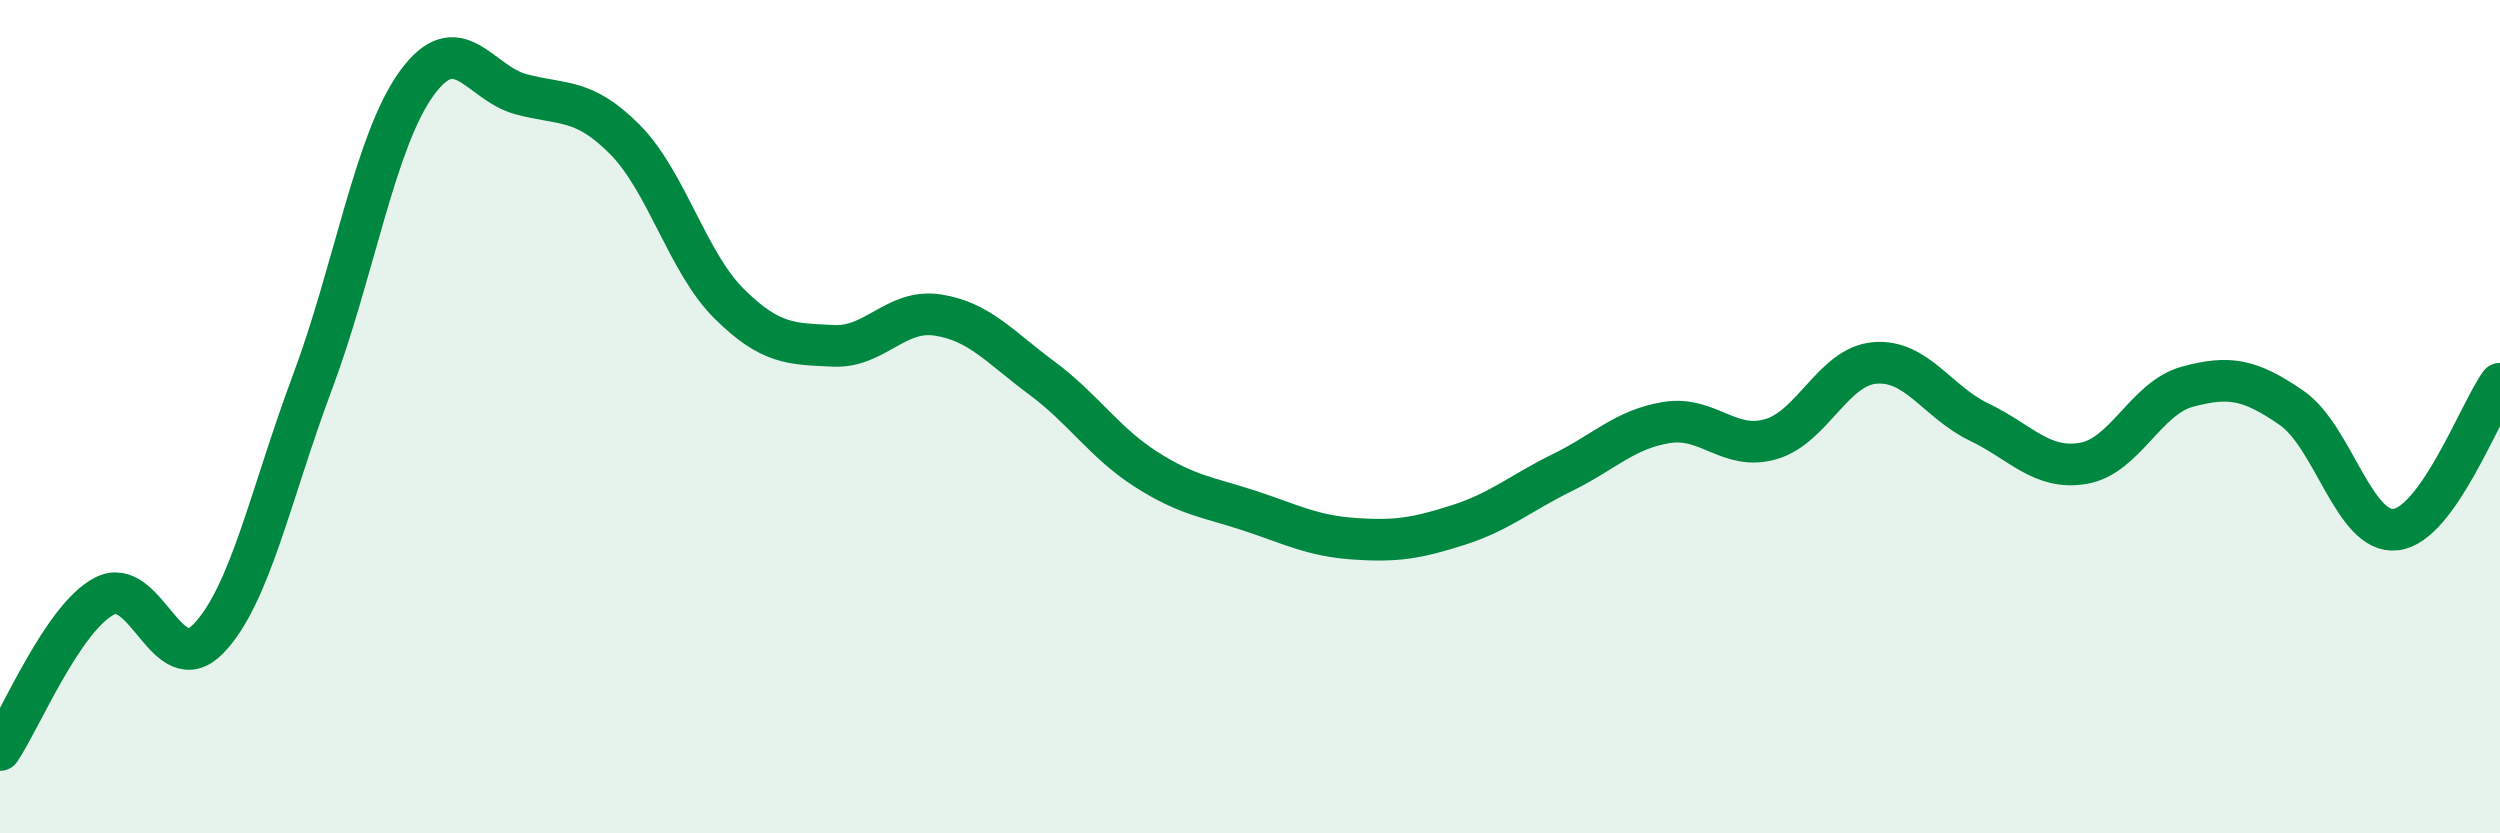
    <svg width="60" height="20" viewBox="0 0 60 20" xmlns="http://www.w3.org/2000/svg">
      <path
        d="M 0,18 C 0.5,17.26 1.5,14.84 2.5,14.31 C 3.5,13.78 4,16.36 5,15.33 C 6,14.3 6.5,11.84 7.5,9.17 C 8.5,6.5 9,3.38 10,2 C 11,0.62 11.5,1.99 12.5,2.26 C 13.5,2.53 14,2.34 15,3.35 C 16,4.36 16.5,6.3 17.5,7.29 C 18.5,8.28 19,8.25 20,8.3 C 21,8.35 21.5,7.41 22.5,7.56 C 23.5,7.71 24,8.33 25,9.07 C 26,9.81 26.5,10.62 27.5,11.26 C 28.5,11.9 29,11.93 30,12.26 C 31,12.59 31.5,12.86 32.5,12.93 C 33.5,13 34,12.92 35,12.6 C 36,12.28 36.5,11.83 37.5,11.34 C 38.5,10.85 39,10.3 40,10.14 C 41,9.98 41.5,10.83 42.5,10.54 C 43.5,10.25 44,8.79 45,8.71 C 46,8.63 46.5,9.65 47.5,10.13 C 48.5,10.61 49,11.29 50,11.12 C 51,10.95 51.5,9.55 52.5,9.28 C 53.5,9.01 54,9.1 55,9.79 C 56,10.48 56.5,12.83 57.5,12.71 C 58.5,12.59 59.5,9.91 60,9.21L60 20L0 20Z"
        fill="#008740"
        opacity="0.1"
        stroke-linecap="round"
        stroke-linejoin="round"
      />
      <path
        d="M 0,18 C 0.5,17.26 1.5,14.84 2.5,14.31 C 3.5,13.78 4,16.36 5,15.33 C 6,14.3 6.5,11.84 7.5,9.17 C 8.5,6.5 9,3.38 10,2 C 11,0.62 11.5,1.99 12.5,2.26 C 13.5,2.53 14,2.34 15,3.35 C 16,4.36 16.5,6.3 17.5,7.29 C 18.5,8.28 19,8.25 20,8.3 C 21,8.35 21.5,7.41 22.5,7.56 C 23.5,7.71 24,8.33 25,9.07 C 26,9.81 26.5,10.62 27.5,11.26 C 28.5,11.9 29,11.93 30,12.26 C 31,12.59 31.5,12.86 32.5,12.93 C 33.5,13 34,12.92 35,12.6 C 36,12.28 36.5,11.83 37.5,11.34 C 38.5,10.85 39,10.3 40,10.14 C 41,9.98 41.5,10.83 42.5,10.54 C 43.5,10.25 44,8.79 45,8.71 C 46,8.63 46.5,9.65 47.5,10.13 C 48.5,10.61 49,11.29 50,11.12 C 51,10.95 51.5,9.55 52.5,9.28 C 53.5,9.01 54,9.1 55,9.79 C 56,10.48 56.5,12.83 57.5,12.71 C 58.5,12.59 59.5,9.91 60,9.21"
        stroke="#008740"
        stroke-width="1"
        fill="none"
        stroke-linecap="round"
        stroke-linejoin="round"
      />
    </svg>
  